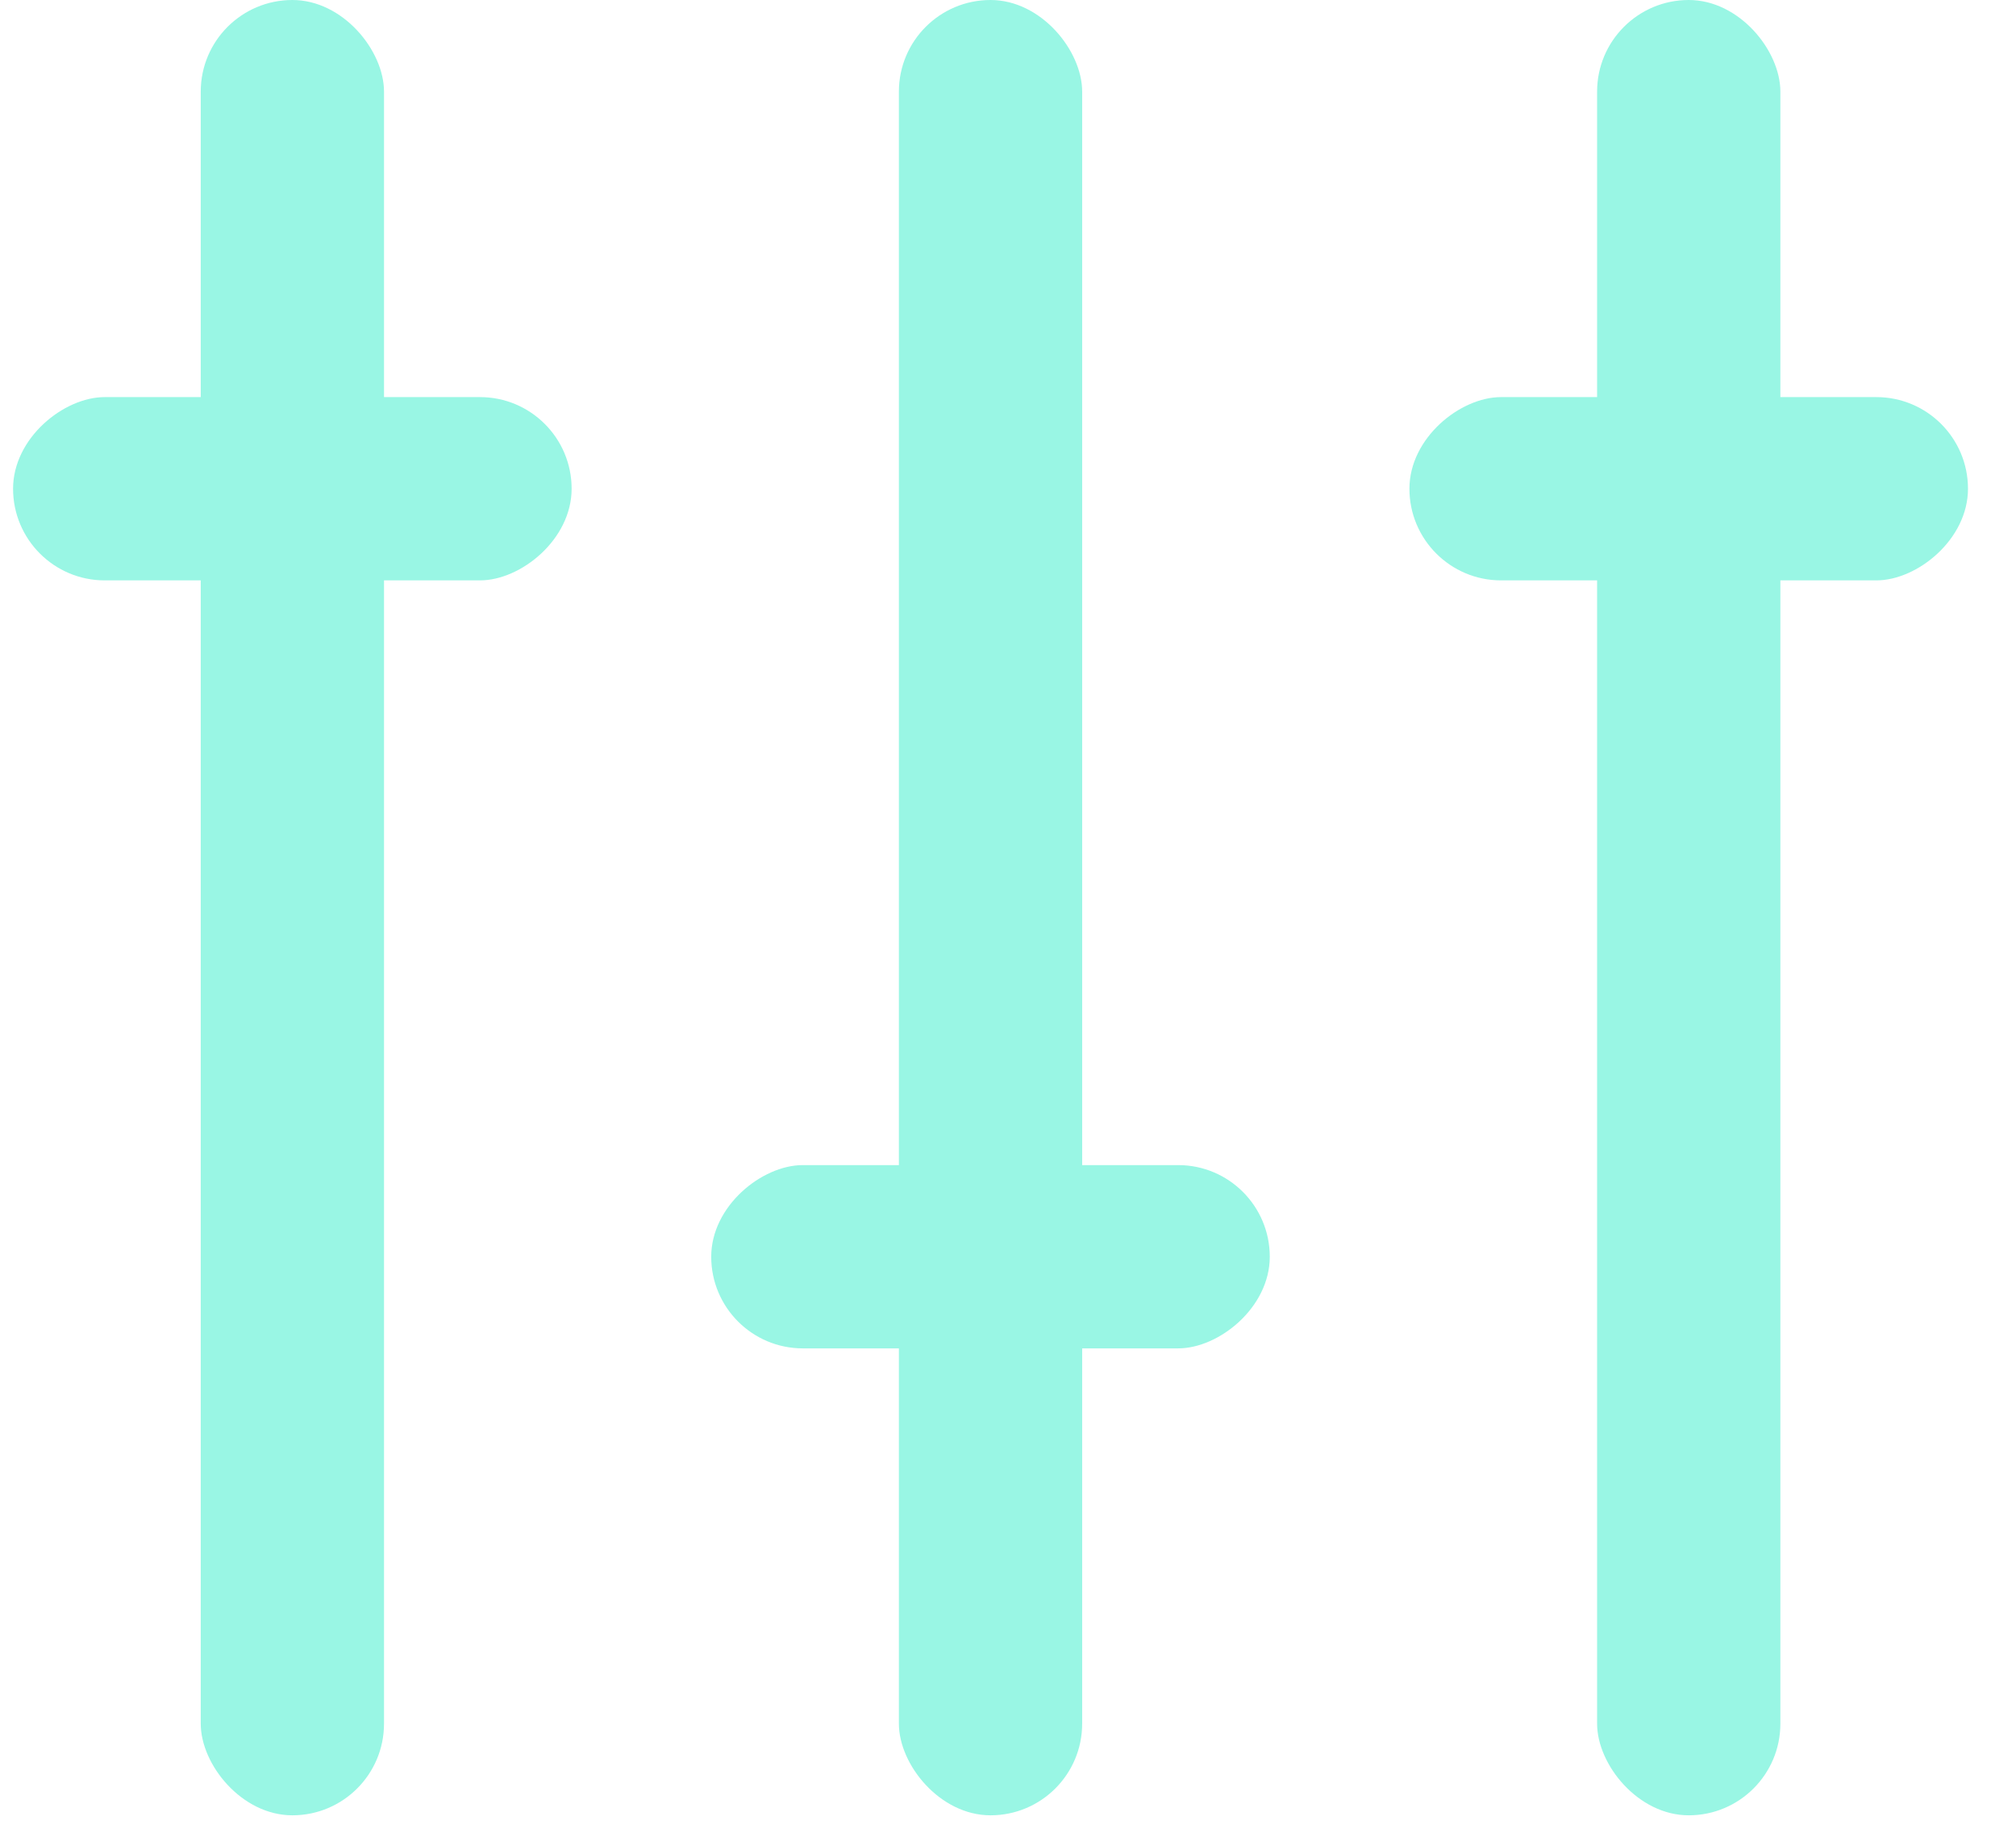 <svg height="30px" version="1.1" viewBox="0 0 33 30" width="33px" xmlns="http://www.w3.org/2000/svg" xmlns:xlink="http://www.w3.org/1999/xlink"><title></title><desc></desc><defs></defs><g fill="none" fill-rule="evenodd" id="Music" stroke="none" stroke-width="1"><g fill="#979797" id="Icons" transform="translate(-210, -208)"><g id="Mixer" transform="translate(210, 208)"><rect height="29.714" id="Rectangle" rx="1.5" width="3" x="3.286" y="0" fill="#99f6e4" opacity="1" original-fill="#979797"></rect><rect height="29.714" id="Rectangle" rx="1.5" width="3" x="14.714" y="0" fill="#99f6e4" opacity="1" original-fill="#979797"></rect><rect height="29.714" id="Rectangle" rx="1.5" width="3" x="26.143" y="0" fill="#99f6e4" opacity="1" original-fill="#979797"></rect><rect height="9.143" id="Rectangle" rx="1.5" transform="translate(4.786, 8) rotate(90) translate(-4.786, -8) " width="3" x="3.286" y="3.429" fill="#99f6e4" opacity="1" original-fill="#979797"></rect><rect height="9.143" id="Rectangle" rx="1.5" transform="translate(27.643, 8) rotate(90) translate(-27.643, -8) " width="3" x="26.143" y="3.429" fill="#99f6e4" opacity="1" original-fill="#979797"></rect><rect height="9.143" id="Rectangle" rx="1.5" transform="translate(16.214, 20.571) rotate(90) translate(-16.214, -20.571) " width="3" x="14.714" y="16" fill="#99f6e4" opacity="1" original-fill="#979797"></rect></g></g></g></svg>